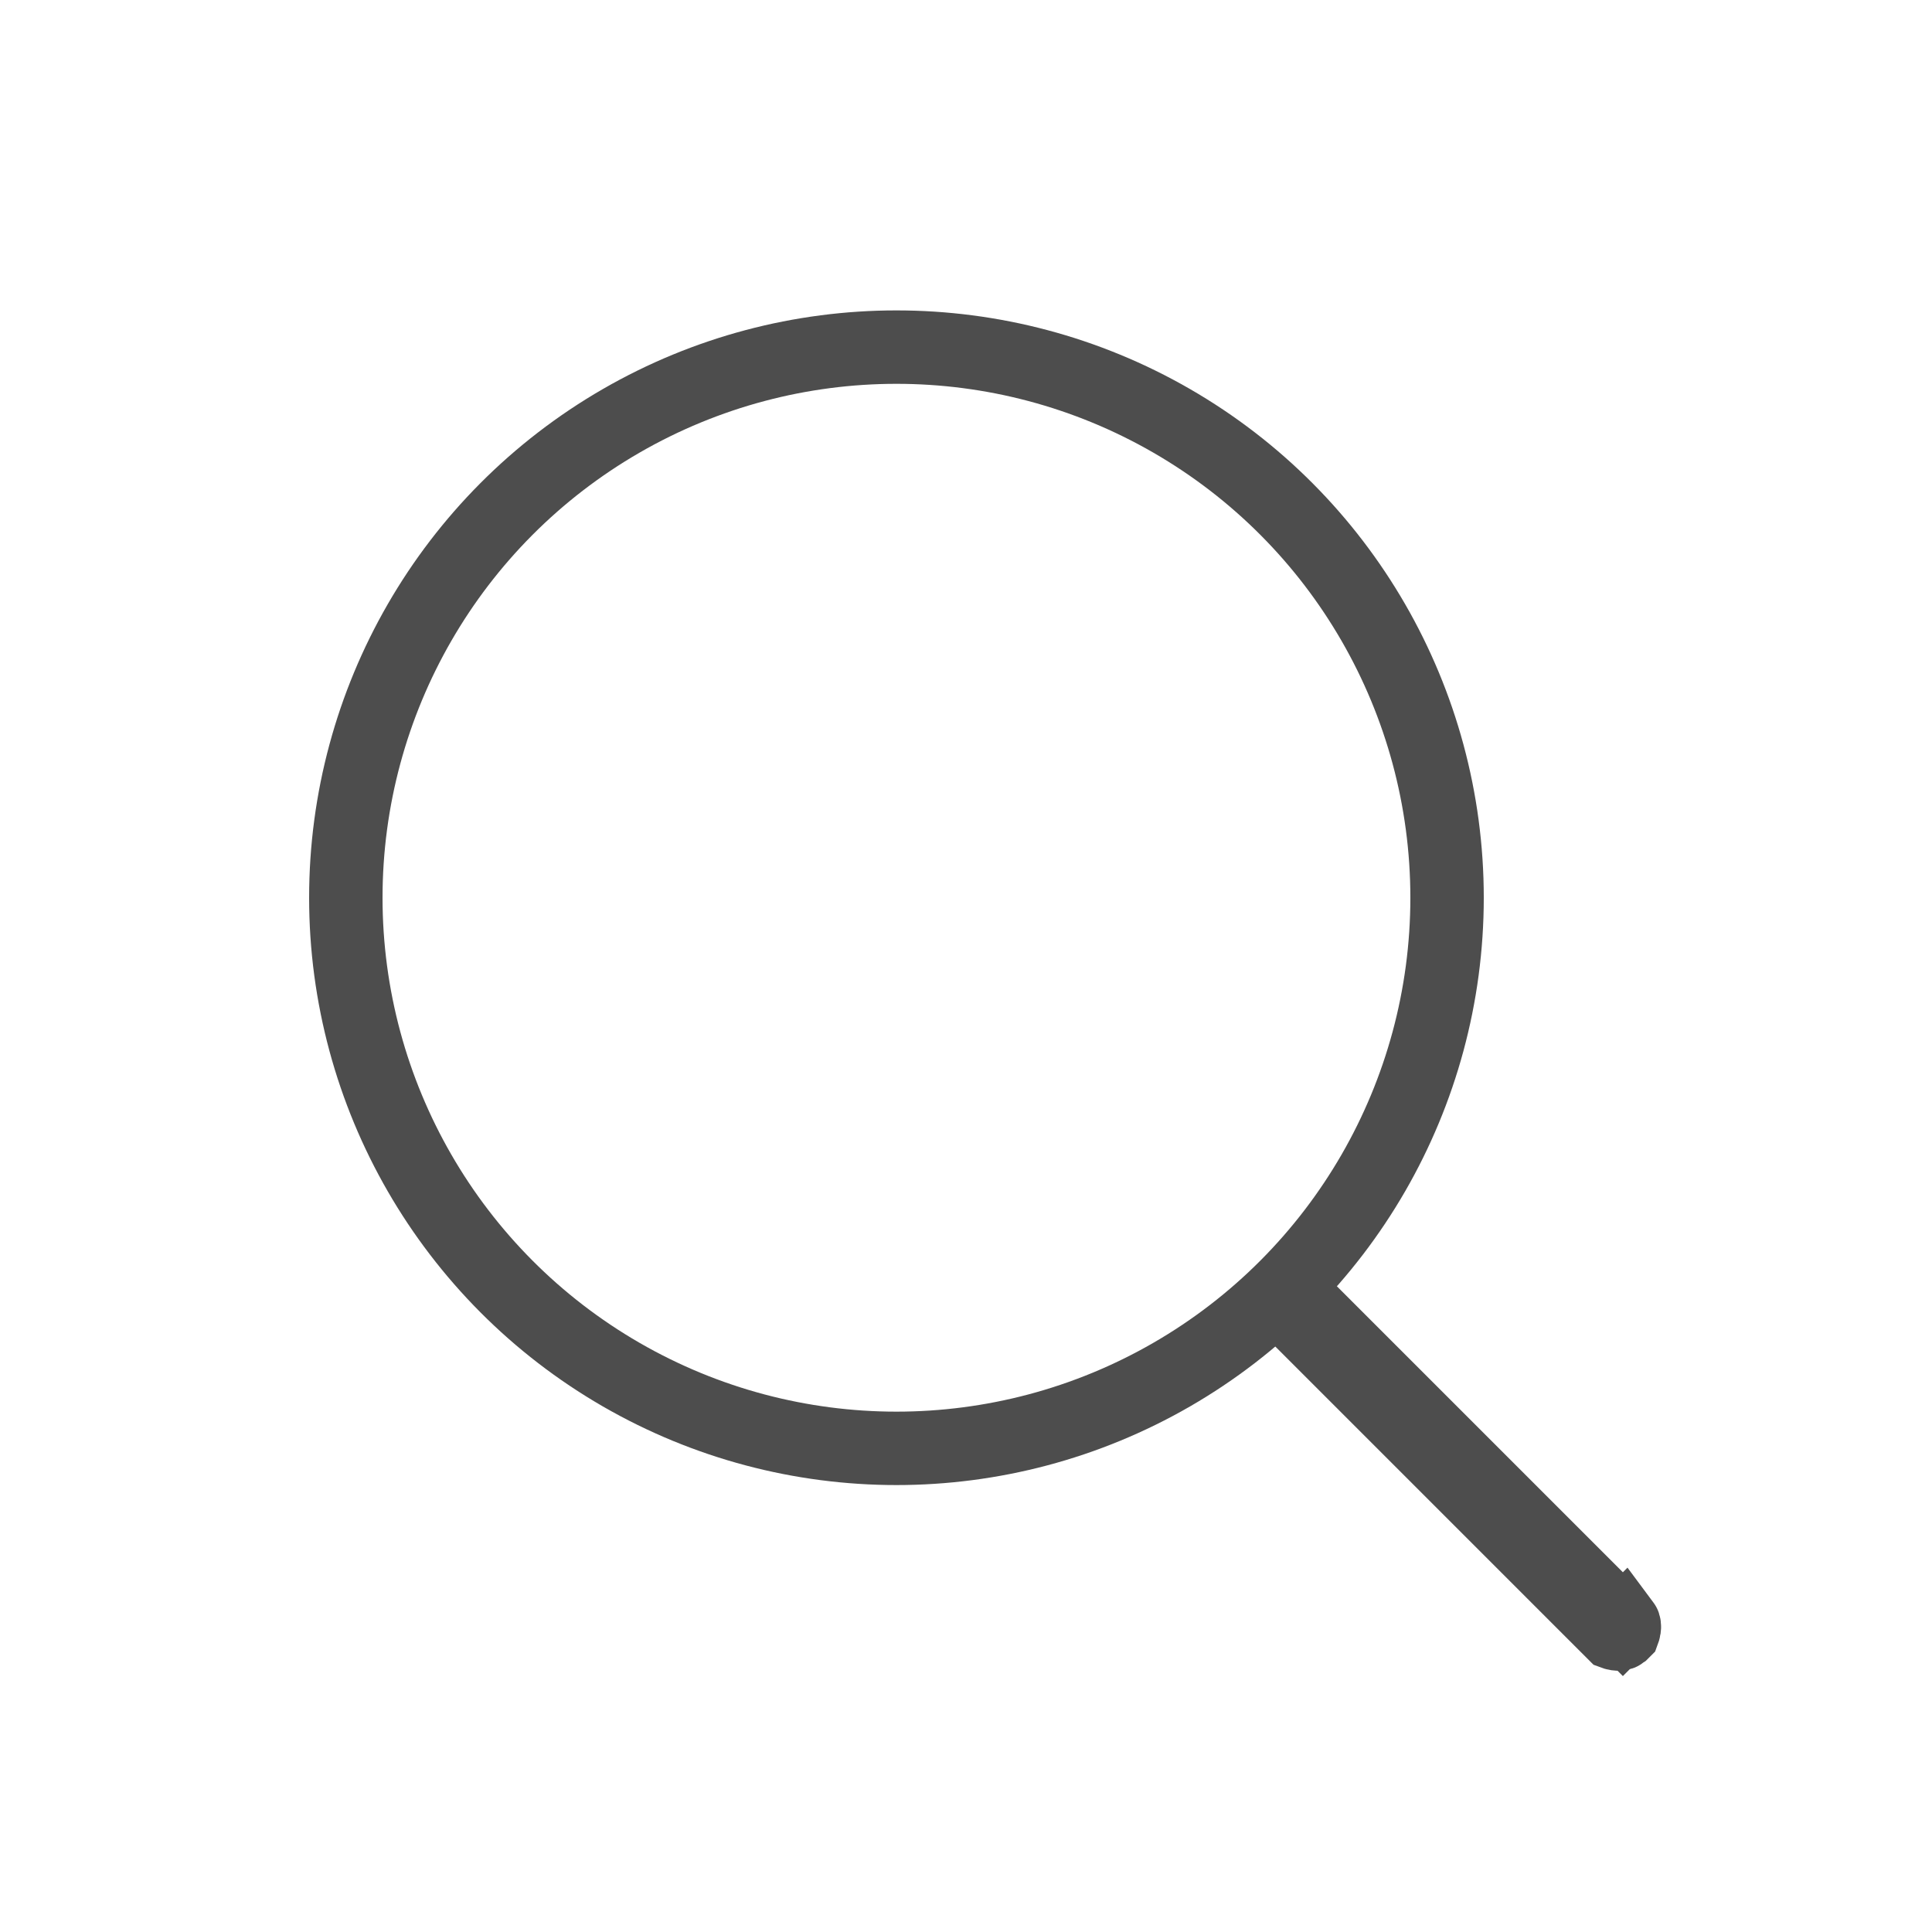 <?xml version="1.0" encoding="UTF-8"?>
<svg id="Ebene_1" data-name="Ebene 1" xmlns="http://www.w3.org/2000/svg" viewBox="0 0 30 30">
  <defs>
    <style>
      .cls-1 {
        fill: none;
        stroke: #4d4d4d;
        stroke-miterlimit: 10;
        stroke-width: 1.14px;
      }
    </style>
  </defs>
  <circle class="cls-1" cx="13.92" cy="13.94" r="8.55"/>
  <path class="cls-1" d="M25.2,25.22l-4.85-4.85s-.1-.04-.14,0h0s-.04.1,0,.14l4.85,4.85s.08.03.12,0l.03-.03s.03-.08,0-.12Z"/>
</svg>